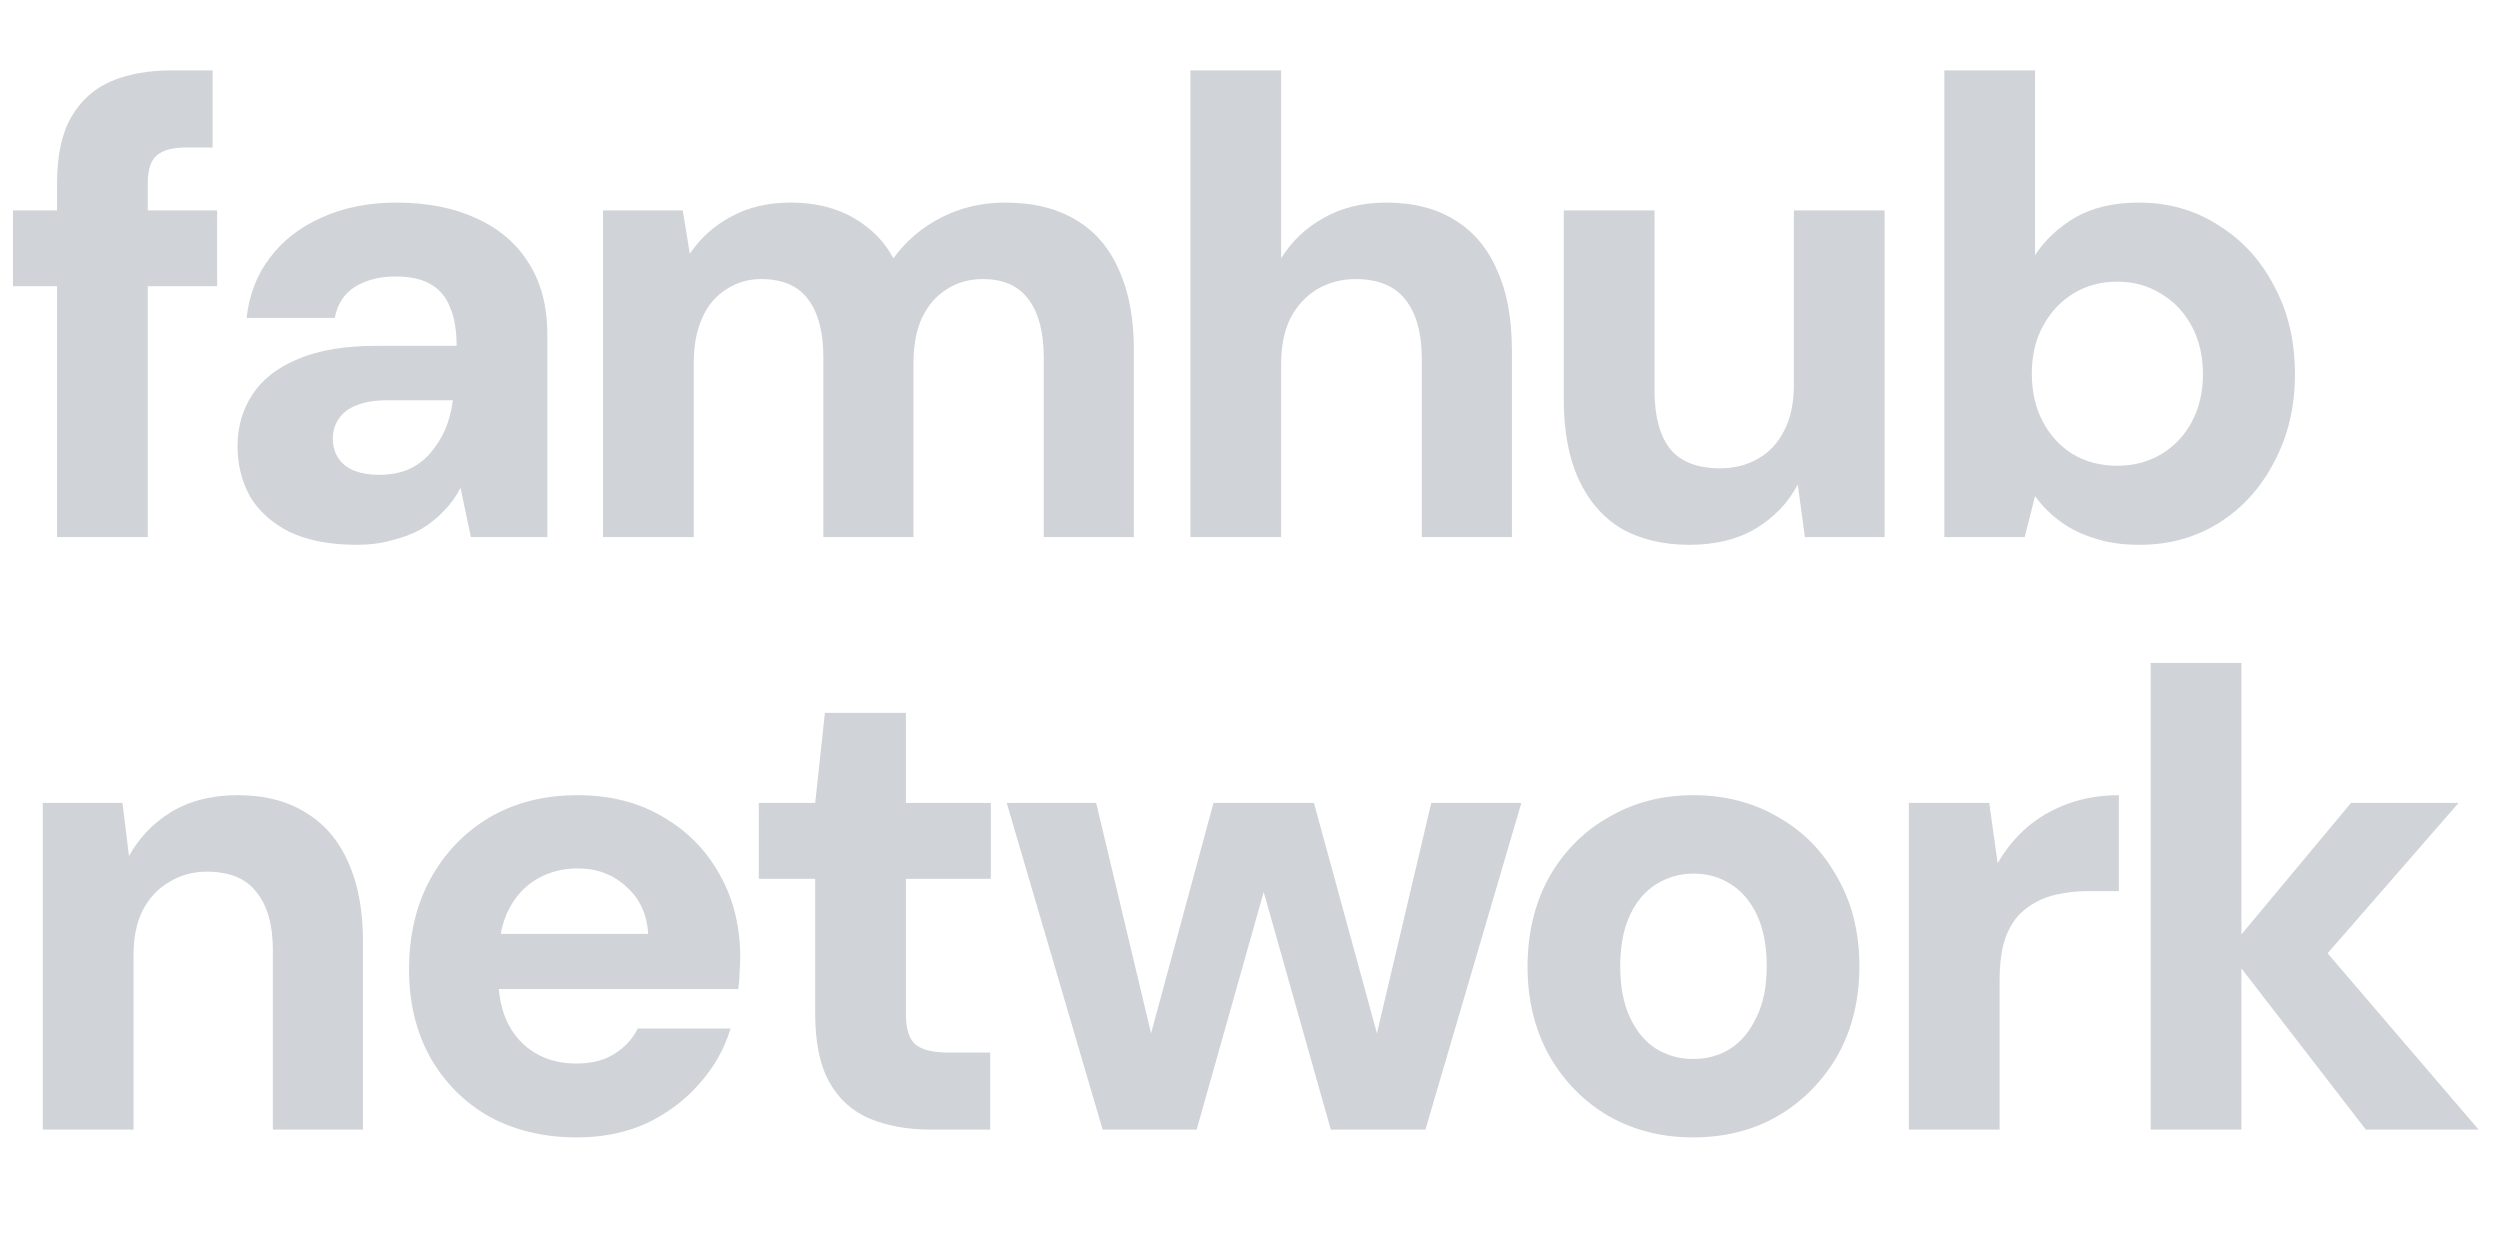 <svg width="135" height="67" viewBox="0 0 135 67" fill="none" xmlns="http://www.w3.org/2000/svg">
<path d="M3.08 29V9.89C3.08 8.396 3.337 7.206 3.85 6.32C4.363 5.433 5.075 4.791 5.985 4.395C6.918 3.998 8.015 3.8 9.275 3.8H11.48V7.965H10.045C9.298 7.965 8.762 8.116 8.435 8.42C8.132 8.7 7.98 9.19 7.98 9.89V29H3.08ZM0.7 15.455V11.36H11.725V15.455H0.7ZM19.267 29.42C17.821 29.42 16.607 29.186 15.627 28.72C14.671 28.23 13.959 27.588 13.492 26.795C13.049 25.978 12.827 25.08 12.827 24.1C12.827 23.05 13.096 22.116 13.632 21.3C14.169 20.483 14.997 19.841 16.117 19.375C17.237 18.908 18.637 18.675 20.317 18.675H24.657C24.657 17.835 24.541 17.146 24.307 16.61C24.097 16.05 23.747 15.63 23.257 15.35C22.791 15.07 22.161 14.93 21.367 14.93C20.504 14.93 19.769 15.117 19.162 15.49C18.579 15.863 18.217 16.423 18.077 17.17H13.317C13.457 15.91 13.877 14.825 14.577 13.915C15.277 12.982 16.211 12.258 17.377 11.745C18.567 11.208 19.909 10.94 21.402 10.94C23.059 10.94 24.494 11.22 25.707 11.78C26.944 12.34 27.889 13.145 28.542 14.195C29.219 15.245 29.557 16.54 29.557 18.08V29H25.427L24.867 26.34C24.634 26.806 24.331 27.227 23.957 27.6C23.607 27.973 23.199 28.3 22.732 28.58C22.266 28.837 21.741 29.035 21.157 29.175C20.597 29.338 19.967 29.42 19.267 29.42ZM20.457 25.64C21.041 25.64 21.566 25.547 22.032 25.36C22.499 25.15 22.896 24.858 23.222 24.485C23.549 24.111 23.817 23.692 24.027 23.225C24.237 22.735 24.377 22.21 24.447 21.65V21.615H20.912C20.236 21.615 19.676 21.708 19.232 21.895C18.812 22.058 18.497 22.303 18.287 22.63C18.077 22.933 17.972 23.283 17.972 23.68C17.972 24.1 18.077 24.462 18.287 24.765C18.497 25.068 18.789 25.29 19.162 25.43C19.536 25.57 19.967 25.64 20.457 25.64ZM32.562 29V11.36H36.867L37.252 13.705C37.812 12.865 38.547 12.2 39.457 11.71C40.39 11.197 41.463 10.94 42.677 10.94C43.54 10.94 44.322 11.056 45.022 11.29C45.722 11.523 46.34 11.861 46.877 12.305C47.437 12.748 47.892 13.296 48.242 13.95C48.918 13.017 49.782 12.281 50.832 11.745C51.882 11.208 53.025 10.94 54.262 10.94C55.802 10.94 57.085 11.255 58.112 11.885C59.138 12.492 59.908 13.39 60.422 14.58C60.958 15.746 61.227 17.181 61.227 18.885V29H56.362V19.305C56.362 17.951 56.093 16.913 55.557 16.19C55.02 15.443 54.192 15.07 53.072 15.07C52.325 15.07 51.672 15.257 51.112 15.63C50.552 15.98 50.108 16.493 49.782 17.17C49.478 17.846 49.327 18.663 49.327 19.62V29H44.462V19.305C44.462 17.951 44.193 16.913 43.657 16.19C43.12 15.443 42.268 15.07 41.102 15.07C40.402 15.07 39.772 15.257 39.212 15.63C38.652 15.98 38.22 16.493 37.917 17.17C37.613 17.846 37.462 18.663 37.462 19.62V29H32.562ZM64.282 29V3.8H69.182V13.95C69.742 13.04 70.5 12.316 71.457 11.78C72.437 11.22 73.569 10.94 74.852 10.94C76.322 10.94 77.558 11.255 78.562 11.885C79.565 12.492 80.323 13.39 80.837 14.58C81.374 15.746 81.642 17.193 81.642 18.92V29H76.777V19.375C76.777 17.998 76.485 16.936 75.902 16.19C75.319 15.443 74.42 15.07 73.207 15.07C72.437 15.07 71.737 15.257 71.107 15.63C70.5 16.003 70.022 16.528 69.672 17.205C69.345 17.881 69.182 18.698 69.182 19.655V29H64.282ZM91.234 29.42C89.811 29.42 88.586 29.128 87.559 28.545C86.556 27.938 85.786 27.052 85.249 25.885C84.713 24.718 84.444 23.283 84.444 21.58V11.36H89.344V21.09C89.344 22.466 89.624 23.517 90.184 24.24C90.768 24.94 91.666 25.29 92.879 25.29C93.649 25.29 94.338 25.115 94.944 24.765C95.551 24.415 96.018 23.913 96.344 23.26C96.694 22.583 96.869 21.755 96.869 20.775V11.36H101.769V29H97.464L97.079 26.165C96.566 27.145 95.808 27.938 94.804 28.545C93.824 29.128 92.634 29.42 91.234 29.42ZM115.528 29.42C114.618 29.42 113.813 29.303 113.113 29.07C112.413 28.86 111.794 28.556 111.258 28.16C110.721 27.763 110.266 27.308 109.893 26.795L109.333 29H104.993V3.8H109.893V13.775C110.429 12.958 111.153 12.281 112.063 11.745C112.996 11.208 114.139 10.94 115.493 10.94C117.103 10.94 118.538 11.348 119.798 12.165C121.081 12.958 122.084 14.055 122.808 15.455C123.554 16.831 123.928 18.418 123.928 20.215C123.928 21.965 123.554 23.54 122.808 24.94C122.084 26.34 121.093 27.436 119.833 28.23C118.573 29.023 117.138 29.42 115.528 29.42ZM114.338 25.15C115.224 25.15 116.018 24.94 116.718 24.52C117.418 24.1 117.966 23.517 118.363 22.77C118.759 22.023 118.958 21.172 118.958 20.215C118.958 19.235 118.759 18.372 118.363 17.625C117.966 16.878 117.418 16.295 116.718 15.875C116.018 15.431 115.224 15.21 114.338 15.21C113.428 15.21 112.623 15.431 111.923 15.875C111.246 16.295 110.709 16.878 110.313 17.625C109.916 18.348 109.718 19.2 109.718 20.18C109.718 21.16 109.916 22.023 110.313 22.77C110.709 23.517 111.246 24.1 111.923 24.52C112.623 24.94 113.428 25.15 114.338 25.15Z" fill="#D0D3D7"/>
<path d="M2.31 61V43.36H6.615L6.965 46.23C7.502 45.25 8.26 44.456 9.24 43.85C10.243 43.243 11.445 42.94 12.845 42.94C14.292 42.94 15.517 43.255 16.52 43.885C17.523 44.492 18.282 45.378 18.795 46.545C19.332 47.712 19.6 49.147 19.6 50.85V61H14.735V51.305C14.735 49.952 14.443 48.913 13.86 48.19C13.3 47.443 12.402 47.07 11.165 47.07C10.418 47.07 9.742 47.257 9.135 47.63C8.528 47.98 8.05 48.493 7.7 49.17C7.373 49.823 7.21 50.628 7.21 51.585V61H2.31ZM31.153 61.42C29.38 61.42 27.805 61.047 26.428 60.3C25.075 59.53 24.013 58.468 23.243 57.115C22.473 55.738 22.088 54.151 22.088 52.355C22.088 50.535 22.462 48.925 23.208 47.525C23.978 46.102 25.04 44.981 26.393 44.165C27.77 43.348 29.368 42.94 31.188 42.94C32.938 42.94 34.467 43.325 35.773 44.095C37.103 44.865 38.13 45.903 38.853 47.21C39.6 48.517 39.973 50.022 39.973 51.725C39.973 51.958 39.962 52.215 39.938 52.495C39.938 52.775 39.915 53.078 39.868 53.405H25.588V50.43H35.003C34.933 49.356 34.537 48.505 33.813 47.875C33.113 47.221 32.238 46.895 31.188 46.895C30.395 46.895 29.672 47.081 29.018 47.455C28.365 47.828 27.852 48.377 27.478 49.1C27.105 49.823 26.918 50.745 26.918 51.865V52.88C26.918 53.79 27.093 54.595 27.443 55.295C27.793 55.971 28.283 56.496 28.913 56.87C29.543 57.243 30.278 57.43 31.118 57.43C31.958 57.43 32.647 57.255 33.183 56.905C33.743 56.555 34.163 56.1 34.443 55.54H39.448C39.122 56.636 38.562 57.628 37.768 58.515C36.998 59.401 36.053 60.113 34.933 60.65C33.813 61.163 32.553 61.42 31.153 61.42ZM50.285 61C49.025 61 47.916 60.801 46.96 60.405C46.026 60.008 45.303 59.355 44.79 58.445C44.276 57.535 44.02 56.298 44.02 54.735V47.455H40.975V43.36H44.02L44.545 38.495H48.92V43.36H53.505V47.455H48.92V54.77C48.92 55.54 49.083 56.077 49.41 56.38C49.76 56.683 50.343 56.835 51.16 56.835H53.47V61H50.285ZM59.543 61L54.363 43.36H59.193L62.588 57.605L61.678 57.57L65.528 43.36H70.953L74.838 57.57L73.928 57.605L77.288 43.36H82.153L76.973 61H71.863L67.733 46.37H68.748L64.618 61H59.543ZM91.413 61.42C89.733 61.42 88.216 61.035 86.863 60.265C85.51 59.471 84.436 58.375 83.643 56.975C82.873 55.575 82.488 53.988 82.488 52.215C82.488 50.395 82.873 48.785 83.643 47.385C84.436 45.985 85.51 44.9 86.863 44.13C88.216 43.337 89.745 42.94 91.448 42.94C93.151 42.94 94.68 43.337 96.033 44.13C97.386 44.9 98.448 45.985 99.218 47.385C100.011 48.761 100.408 50.36 100.408 52.18C100.408 54 100.011 55.61 99.218 57.01C98.425 58.386 97.351 59.471 95.998 60.265C94.668 61.035 93.14 61.42 91.413 61.42ZM91.413 57.185C92.183 57.185 92.86 56.998 93.443 56.625C94.026 56.252 94.493 55.691 94.843 54.945C95.216 54.198 95.403 53.276 95.403 52.18C95.403 51.083 95.228 50.161 94.878 49.415C94.528 48.668 94.05 48.108 93.443 47.735C92.86 47.361 92.195 47.175 91.448 47.175C90.725 47.175 90.06 47.361 89.453 47.735C88.846 48.108 88.368 48.668 88.018 49.415C87.668 50.161 87.493 51.083 87.493 52.18C87.493 53.276 87.668 54.198 88.018 54.945C88.368 55.691 88.835 56.252 89.418 56.625C90.025 56.998 90.69 57.185 91.413 57.185ZM103.079 61V43.36H107.419L107.874 46.615C108.317 45.845 108.854 45.191 109.484 44.655C110.114 44.118 110.849 43.698 111.689 43.395C112.529 43.092 113.439 42.94 114.419 42.94V48.12H112.774C112.074 48.12 111.42 48.202 110.814 48.365C110.23 48.528 109.717 48.797 109.274 49.17C108.854 49.52 108.527 50.01 108.294 50.64C108.084 51.246 107.979 52.017 107.979 52.95V61H103.079ZM127.757 61L120.302 51.34L126.952 43.36H132.762L124.012 53.405V49.52L133.847 61H127.757ZM116.137 61V35.8H121.037V61H116.137Z" fill="#D0D3D7"/>
</svg>
